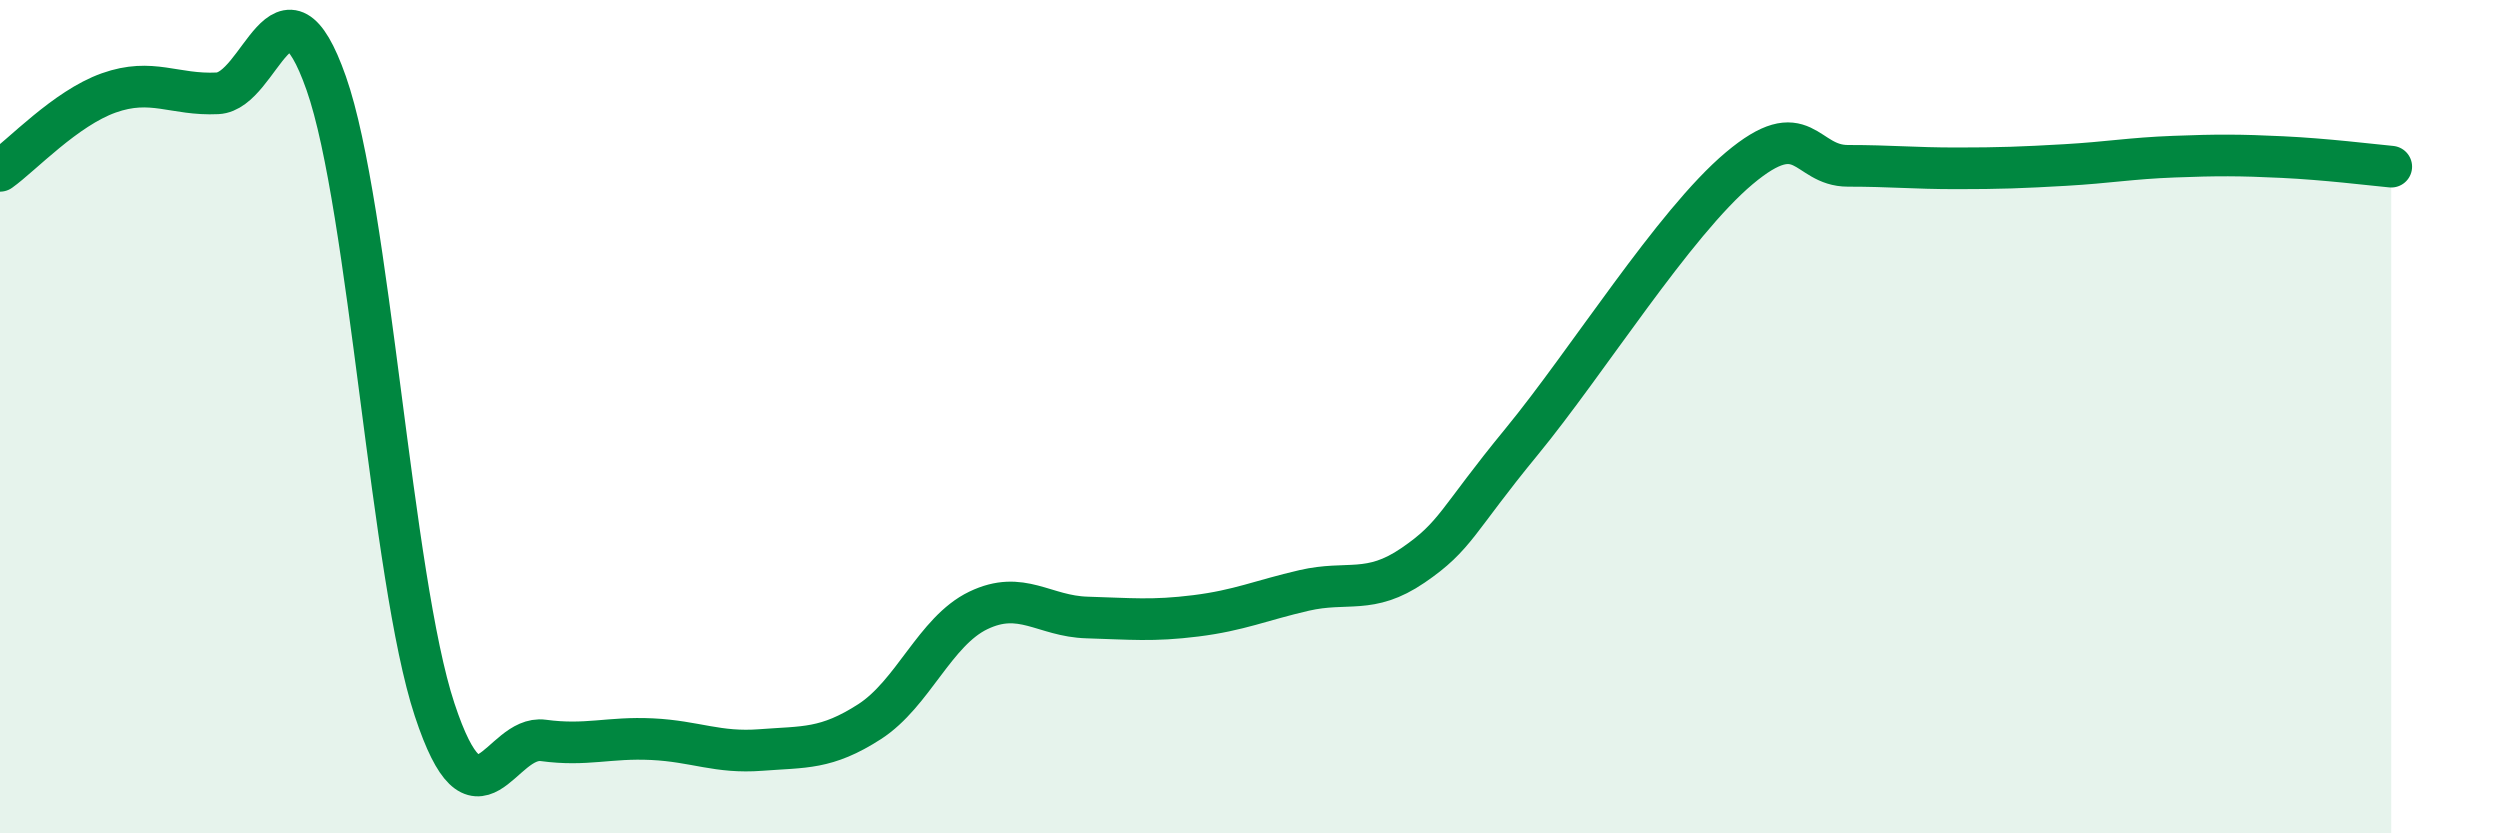
    <svg width="60" height="20" viewBox="0 0 60 20" xmlns="http://www.w3.org/2000/svg">
      <path
        d="M 0,4.1 C 0.52,3.73 1.57,2.6 2.61,2.23 C 3.65,1.86 4.18,2.29 5.22,2.24 C 6.26,2.19 6.79,-0.96 7.83,2 C 8.87,4.96 9.39,13.88 10.43,17.03 C 11.47,20.18 12,17.63 13.04,17.77 C 14.08,17.91 14.61,17.69 15.65,17.74 C 16.69,17.79 17.22,18.08 18.26,18 C 19.3,17.92 19.83,17.99 20.87,17.32 C 21.91,16.65 22.44,15.15 23.48,14.65 C 24.52,14.15 25.05,14.79 26.09,14.82 C 27.13,14.85 27.66,14.91 28.7,14.78 C 29.74,14.65 30.26,14.41 31.3,14.17 C 32.34,13.93 32.87,14.28 33.91,13.57 C 34.95,12.86 34.95,12.51 36.52,10.6 C 38.09,8.69 40.17,5.36 41.74,4.04 C 43.31,2.72 43.31,3.98 44.35,3.98 C 45.39,3.98 45.92,4.04 46.96,4.04 C 48,4.04 48.53,4.02 49.57,3.96 C 50.61,3.9 51.13,3.8 52.17,3.76 C 53.21,3.72 53.74,3.72 54.78,3.77 C 55.82,3.82 56.87,3.95 57.39,4L57.39 20L0 20Z"
        fill="#008740"
        opacity="0.1"
        stroke-linecap="round"
        stroke-linejoin="round"
      />
      <path
        d="M 0,4.1 C 0.52,3.73 1.57,2.6 2.61,2.23 C 3.65,1.86 4.18,2.29 5.22,2.24 C 6.26,2.19 6.79,-0.96 7.83,2 C 8.87,4.96 9.39,13.88 10.43,17.03 C 11.47,20.18 12,17.63 13.04,17.77 C 14.08,17.91 14.61,17.69 15.65,17.74 C 16.69,17.79 17.22,18.08 18.26,18 C 19.3,17.92 19.83,17.99 20.87,17.32 C 21.91,16.65 22.44,15.15 23.48,14.65 C 24.52,14.15 25.05,14.79 26.09,14.82 C 27.13,14.85 27.66,14.91 28.7,14.78 C 29.74,14.65 30.26,14.41 31.3,14.17 C 32.34,13.93 32.87,14.28 33.91,13.57 C 34.95,12.86 34.95,12.51 36.52,10.6 C 38.09,8.69 40.17,5.36 41.74,4.04 C 43.31,2.72 43.31,3.98 44.35,3.98 C 45.39,3.98 45.92,4.04 46.96,4.04 C 48,4.04 48.53,4.02 49.57,3.96 C 50.61,3.9 51.13,3.8 52.17,3.76 C 53.21,3.72 53.74,3.72 54.78,3.77 C 55.82,3.82 56.87,3.95 57.39,4"
        stroke="#008740"
        stroke-width="1"
        fill="none"
        stroke-linecap="round"
        stroke-linejoin="round"
      />
    </svg>
  